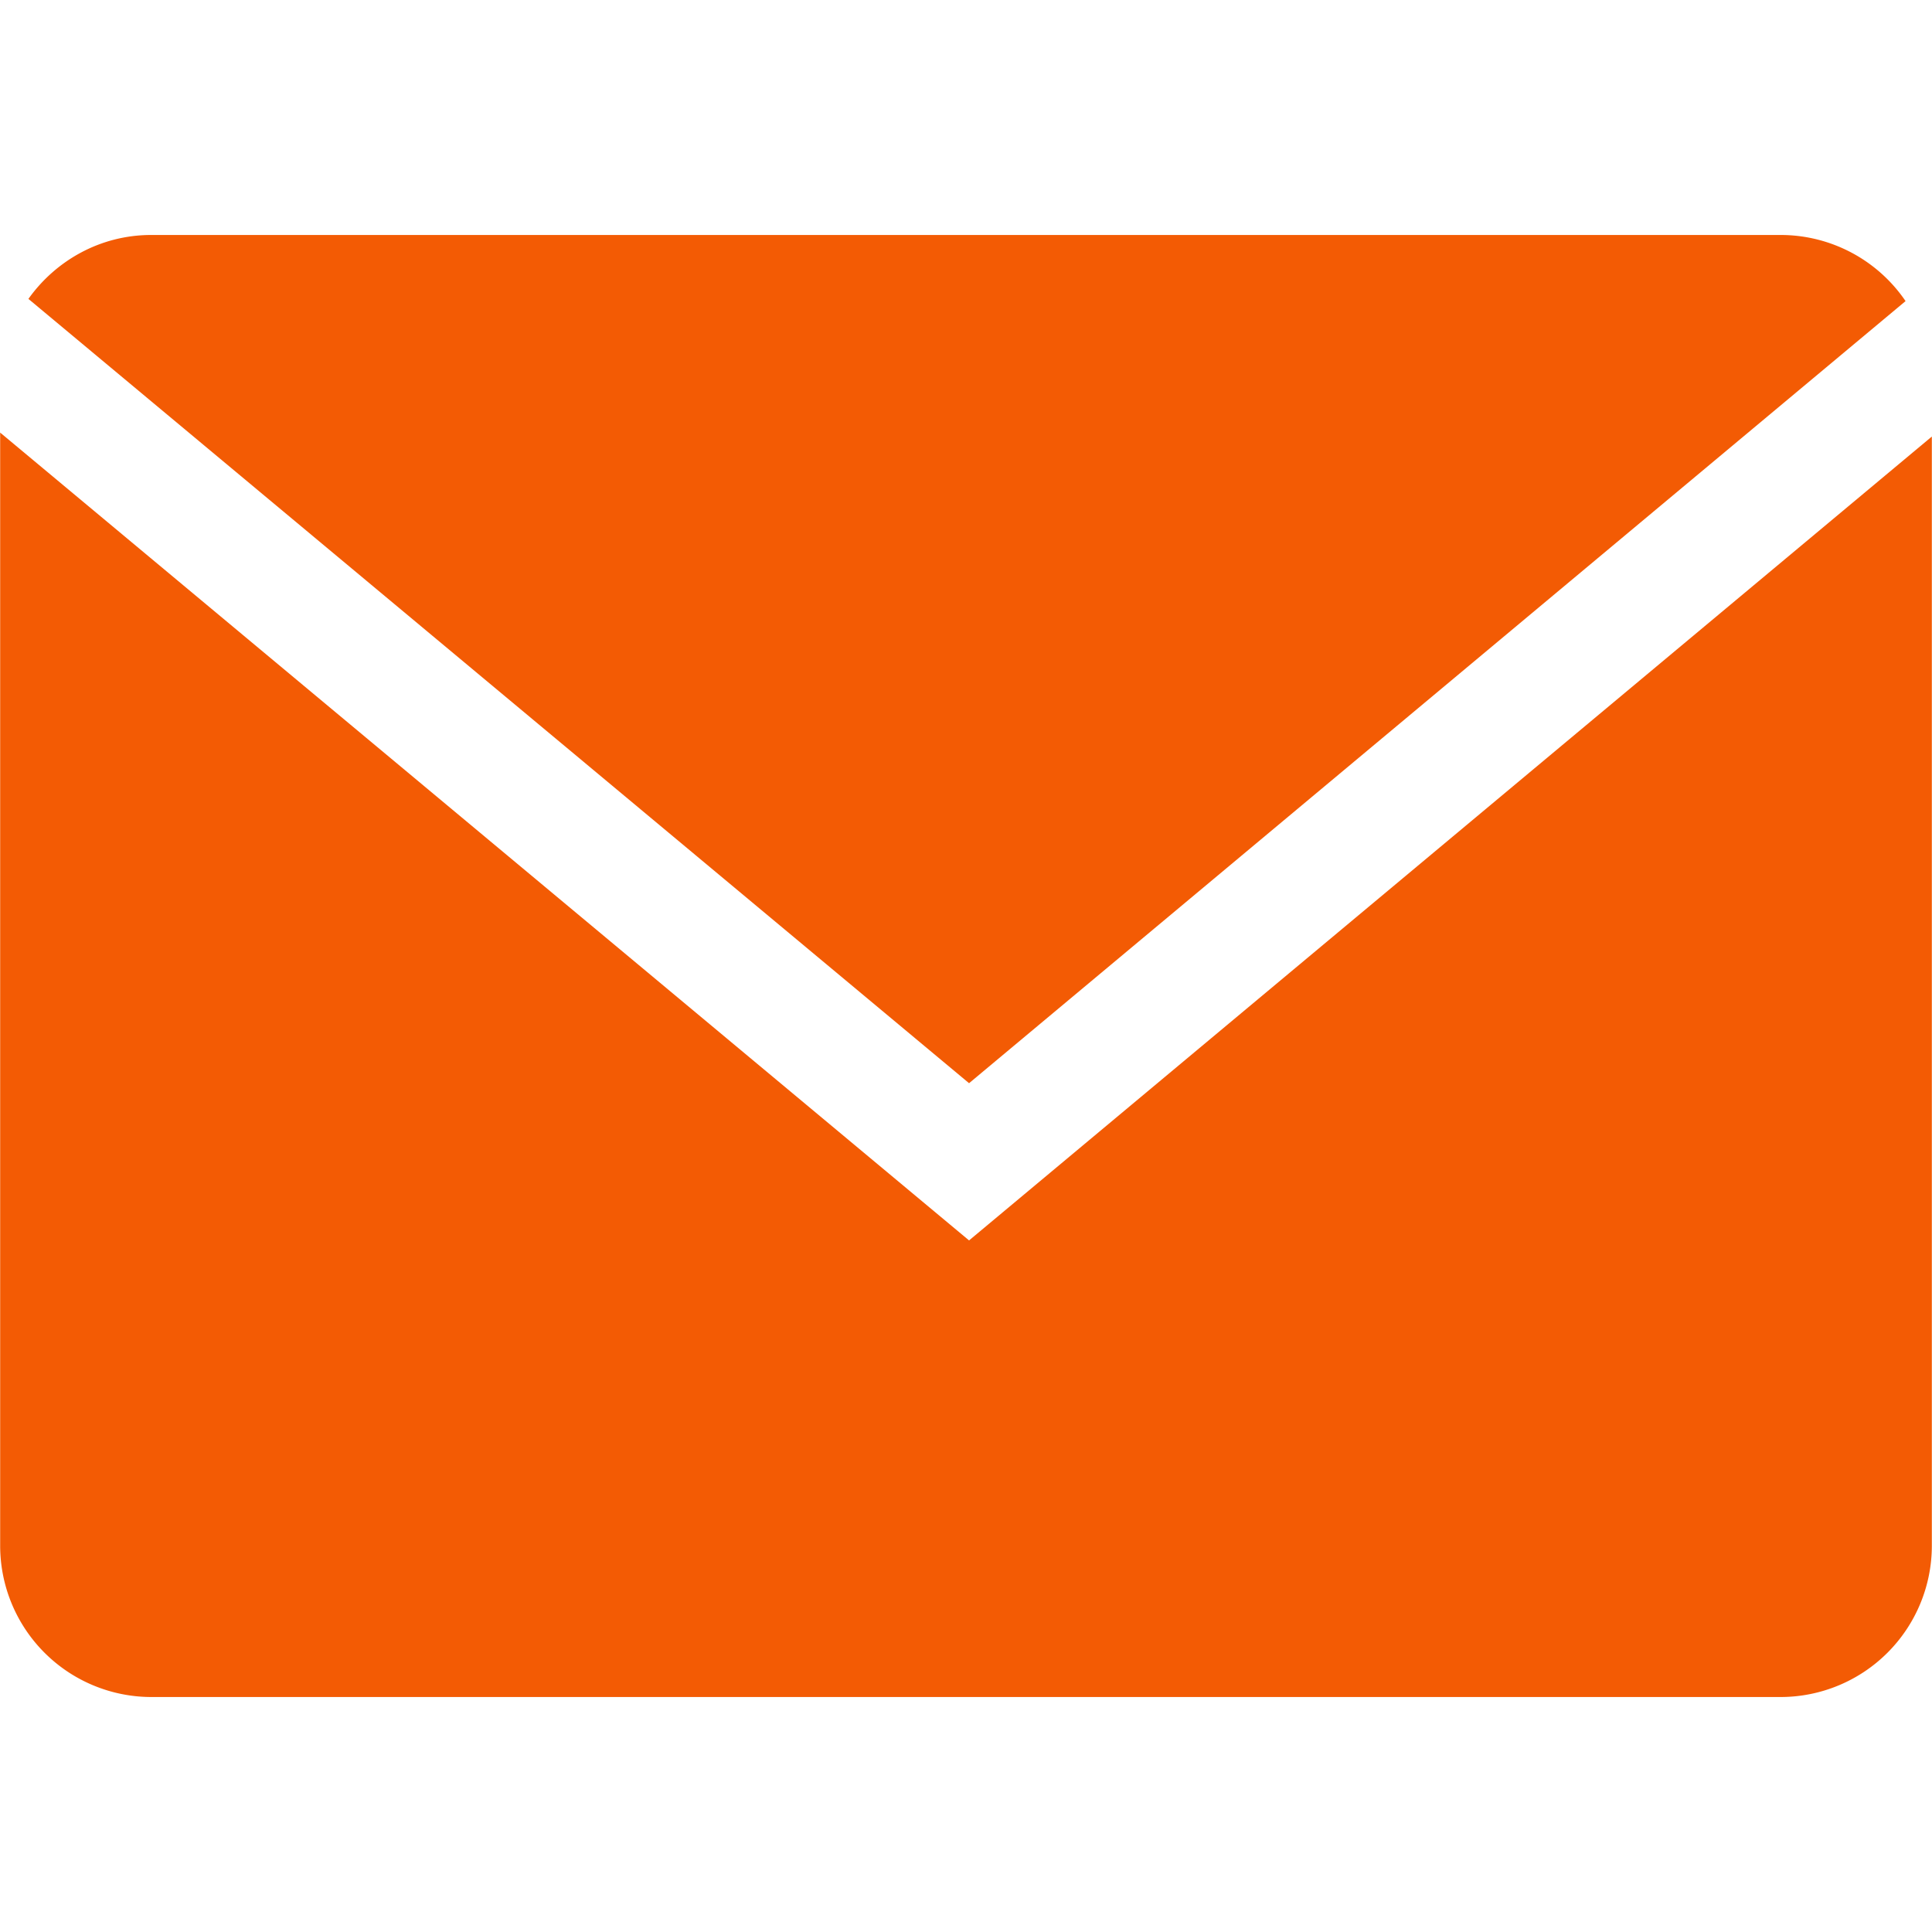 <svg width="24" height="24" fill="none" xmlns="http://www.w3.org/2000/svg"><path d="M23.672 3.741a1.877 1.877 0 0 0-1.55-.822H1.878c-.628 0-1.184.315-1.525.794l11.685 9.743L23.672 3.74Z" fill="#F35B04"/><path d="M.002 5.373v13.833a1.88 1.88 0 0 0 1.875 1.875h20.246a1.88 1.88 0 0 0 1.875-1.875V5.423l-11.96 9.986L.001 5.373Z" fill="#F35B04"/></svg>
